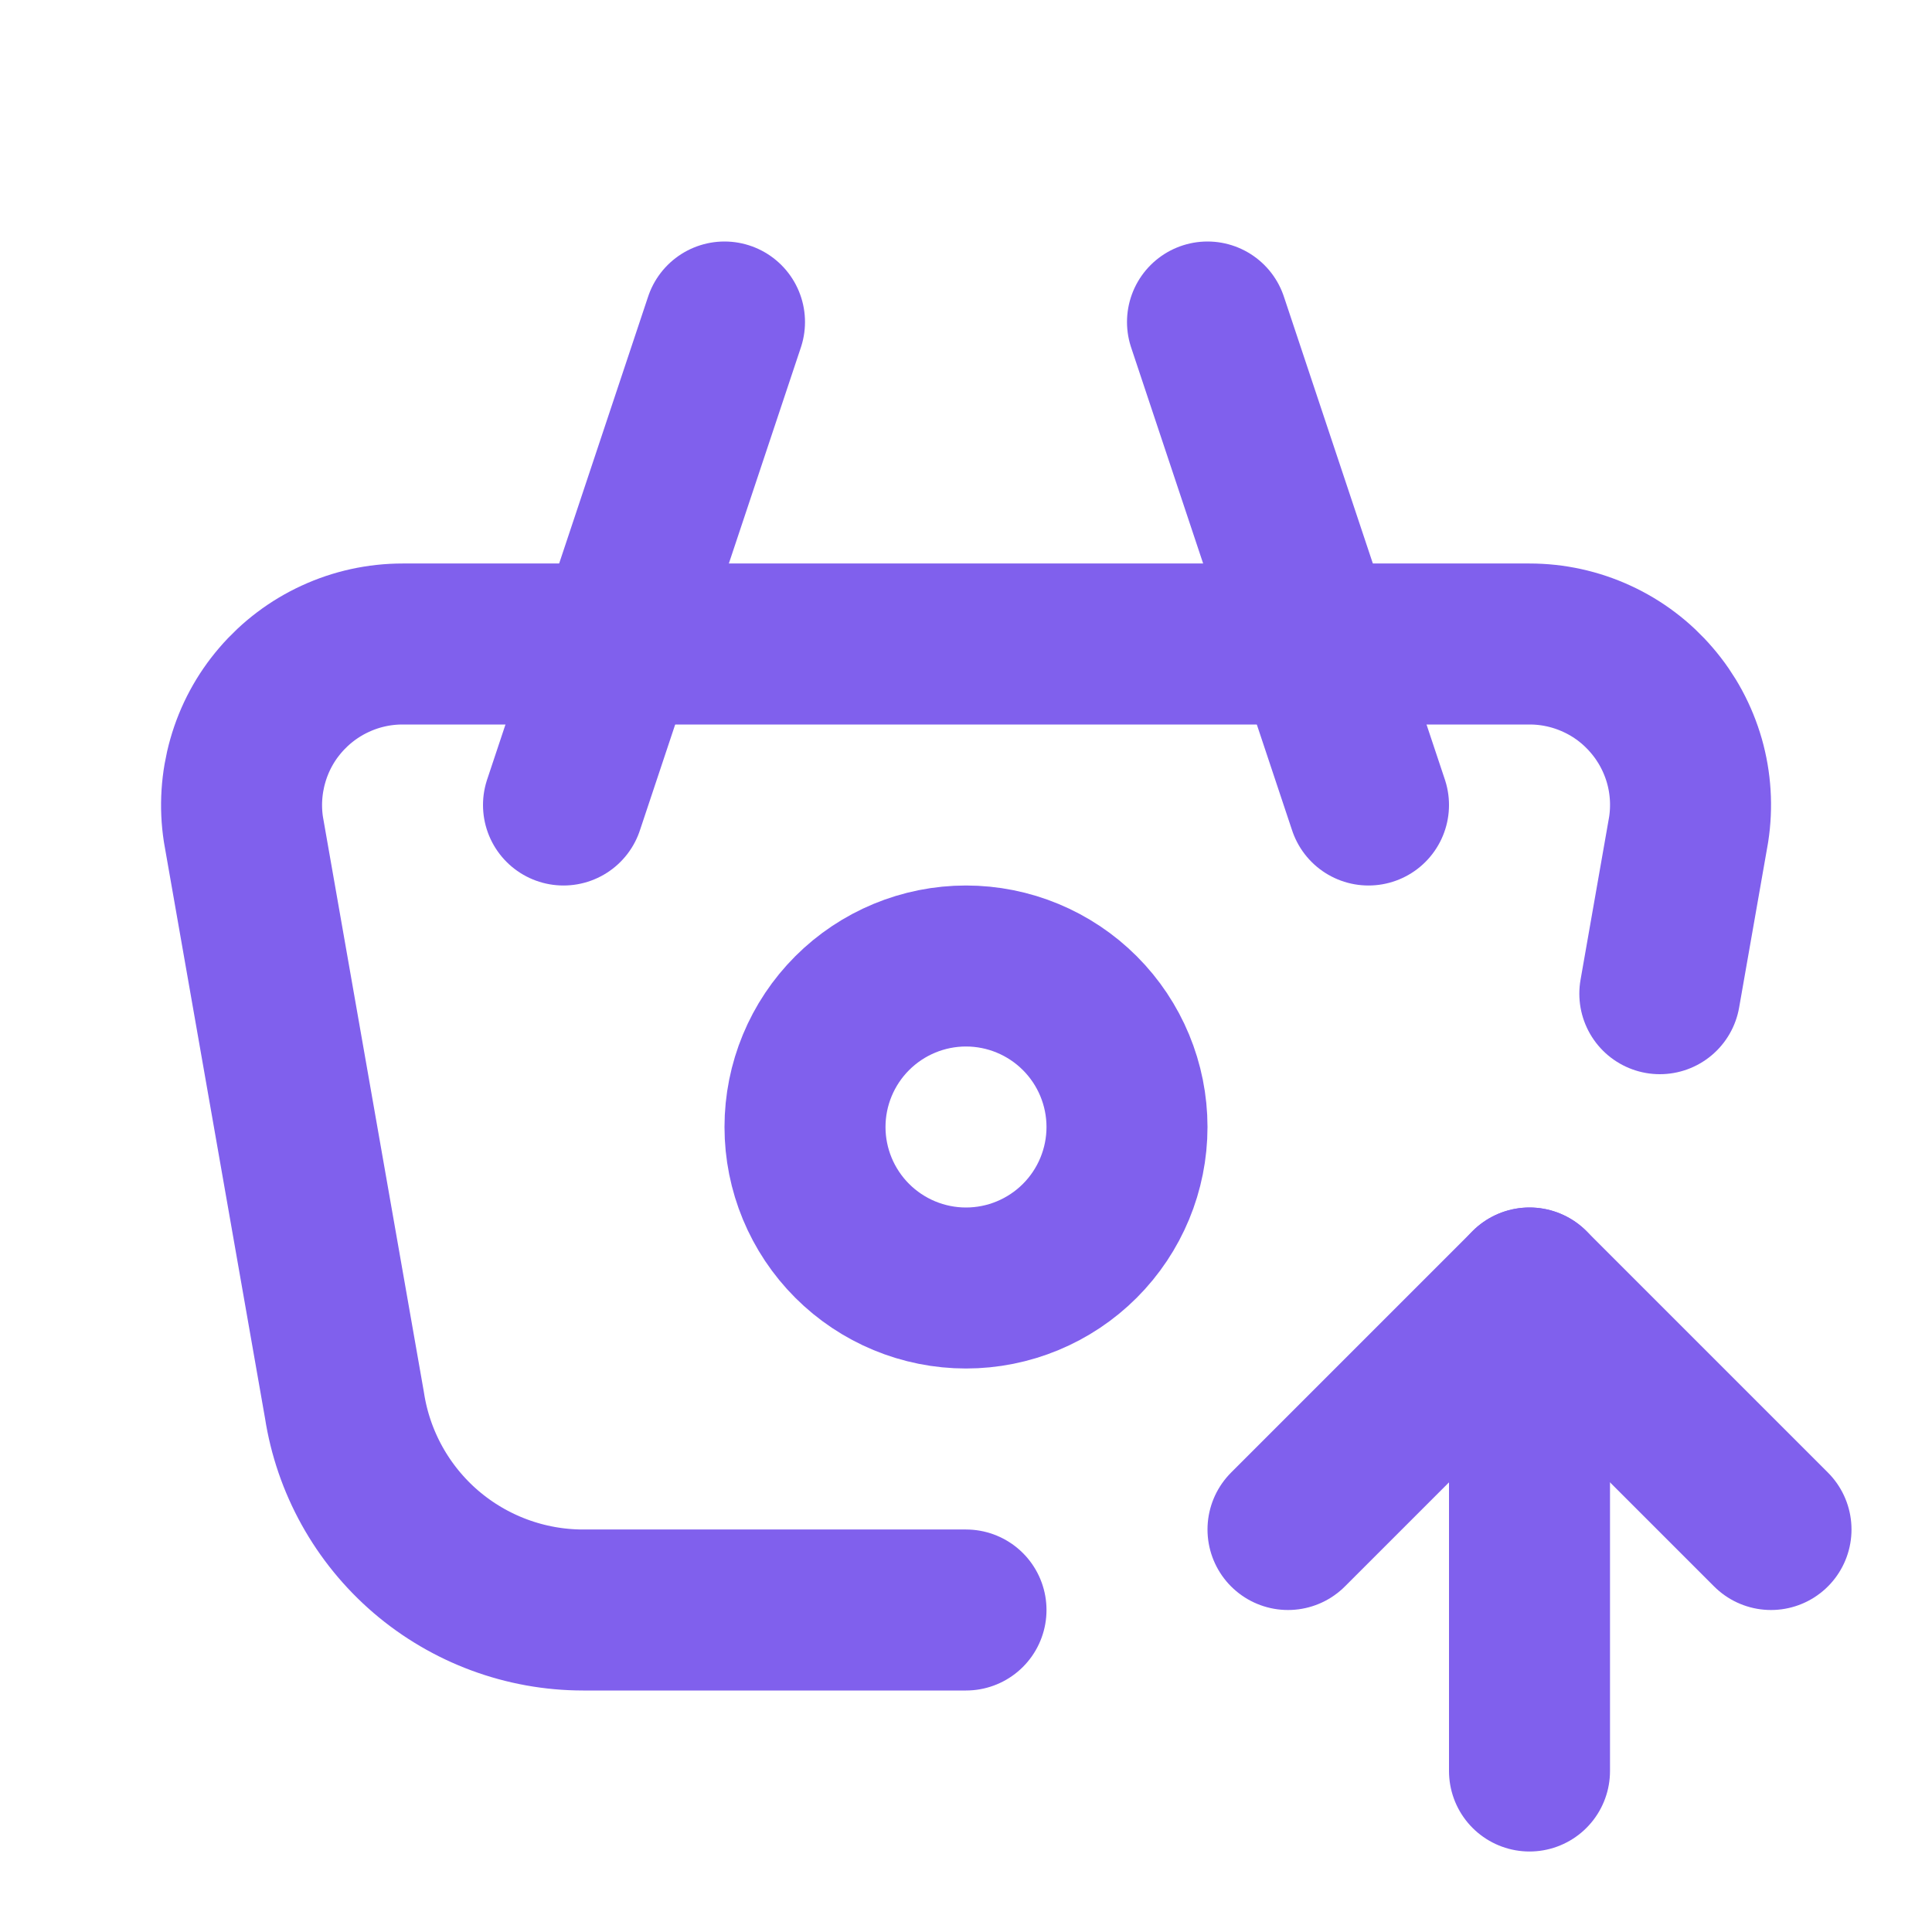 <?xml version="1.0" encoding="UTF-8"?> <svg xmlns="http://www.w3.org/2000/svg" width="24" height="24" viewBox="0 0 24 24" fill="none"><path d="M17 10L15 4" stroke="#8060ED" stroke-width="2" stroke-linecap="round" stroke-linejoin="round"></path><path d="M7 10L9 4" stroke="#8060ED" stroke-width="2" stroke-linecap="round" stroke-linejoin="round"></path><path d="M12 20H7.244C6.528 20 5.835 19.743 5.291 19.277C4.747 18.81 4.388 18.164 4.279 17.456L3.024 10.304C2.98 10.019 2.999 9.728 3.078 9.451C3.157 9.173 3.295 8.916 3.483 8.698C3.671 8.479 3.904 8.303 4.166 8.183C4.428 8.062 4.713 8 5.001 8H19C19.289 8 19.573 8.062 19.836 8.183C20.098 8.303 20.331 8.479 20.518 8.698C20.706 8.916 20.844 9.173 20.924 9.451C21.003 9.728 21.021 10.019 20.977 10.304L20.619 12.344" stroke="#8060ED" stroke-width="2" stroke-linecap="round" stroke-linejoin="round"></path><path d="M10 14C10 14.53 10.211 15.039 10.586 15.414C10.961 15.789 11.47 16 12 16C12.53 16 13.039 15.789 13.414 15.414C13.789 15.039 14 14.53 14 14C14 13.47 13.789 12.961 13.414 12.586C13.039 12.211 12.53 12 12 12C11.47 12 10.961 12.211 10.586 12.586C10.211 12.961 10 13.47 10 14Z" stroke="#8060ED" stroke-width="2" stroke-linecap="round" stroke-linejoin="round"></path><path d="M19 22V16" stroke="#8060ED" stroke-width="2" stroke-linecap="round" stroke-linejoin="round"></path><path d="M22 19L19 16L16 19" stroke="#8060ED" stroke-width="2" stroke-linecap="round" stroke-linejoin="round"></path></svg> 